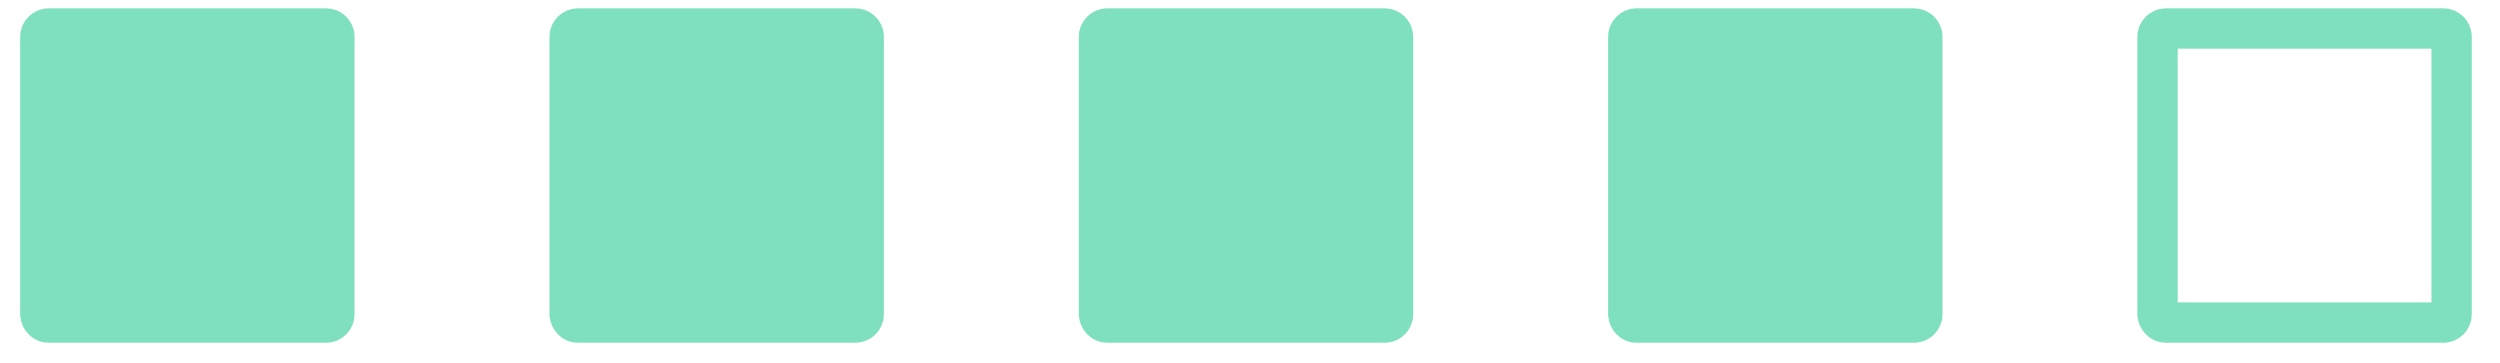 <?xml version="1.0" encoding="UTF-8"?> <svg xmlns="http://www.w3.org/2000/svg" width="62" height="9" viewBox="0 0 62 9" fill="none"><g clip-path="url(#clip0_2029_14)"><path d="M1.201 8H8.091C8.199 8 8.293 7.906 8.293 7.799V0.909C8.293 0.801 8.199 0.707 8.091 0.707H1.201C1.094 0.707 1 0.801 1 0.909V7.799C1.013 7.906 1.094 8 1.201 8Z" fill="#7EE0BE" stroke="#7EE0BE" stroke-miterlimit="10"></path><path d="M14.329 8H21.218C21.326 8 21.42 7.906 21.42 7.799V0.909C21.42 0.801 21.326 0.707 21.218 0.707H14.329C14.221 0.707 14.127 0.801 14.127 0.909V7.799C14.14 7.906 14.221 8 14.329 8Z" fill="#7EE0BE" stroke="#7EE0BE" stroke-miterlimit="10"></path><path d="M27.455 8H34.345C34.453 8 34.547 7.906 34.547 7.799V0.909C34.547 0.801 34.453 0.707 34.345 0.707H27.455C27.348 0.707 27.254 0.801 27.254 0.909V7.799C27.267 7.906 27.348 8 27.455 8Z" fill="#7EE0BE" stroke="#7EE0BE" stroke-miterlimit="10"></path><path d="M40.582 8H47.472C47.58 8 47.674 7.906 47.674 7.799V0.909C47.674 0.801 47.58 0.707 47.472 0.707H40.582C40.475 0.707 40.381 0.801 40.381 0.909V7.799C40.394 7.906 40.475 8 40.582 8Z" fill="#7EE0BE" stroke="#7EE0BE" stroke-miterlimit="10"></path><path d="M53.708 8H60.598C60.706 8 60.8 7.906 60.8 7.799V0.909C60.8 0.801 60.706 0.707 60.598 0.707H53.708C53.601 0.707 53.507 0.801 53.507 0.909V7.799C53.52 7.906 53.601 8 53.708 8Z" stroke="#7EE0BE" stroke-miterlimit="10"></path></g><defs><clipPath id="clip0_2029_14"><rect width="62" height="9" fill="white"></rect></clipPath></defs></svg> 